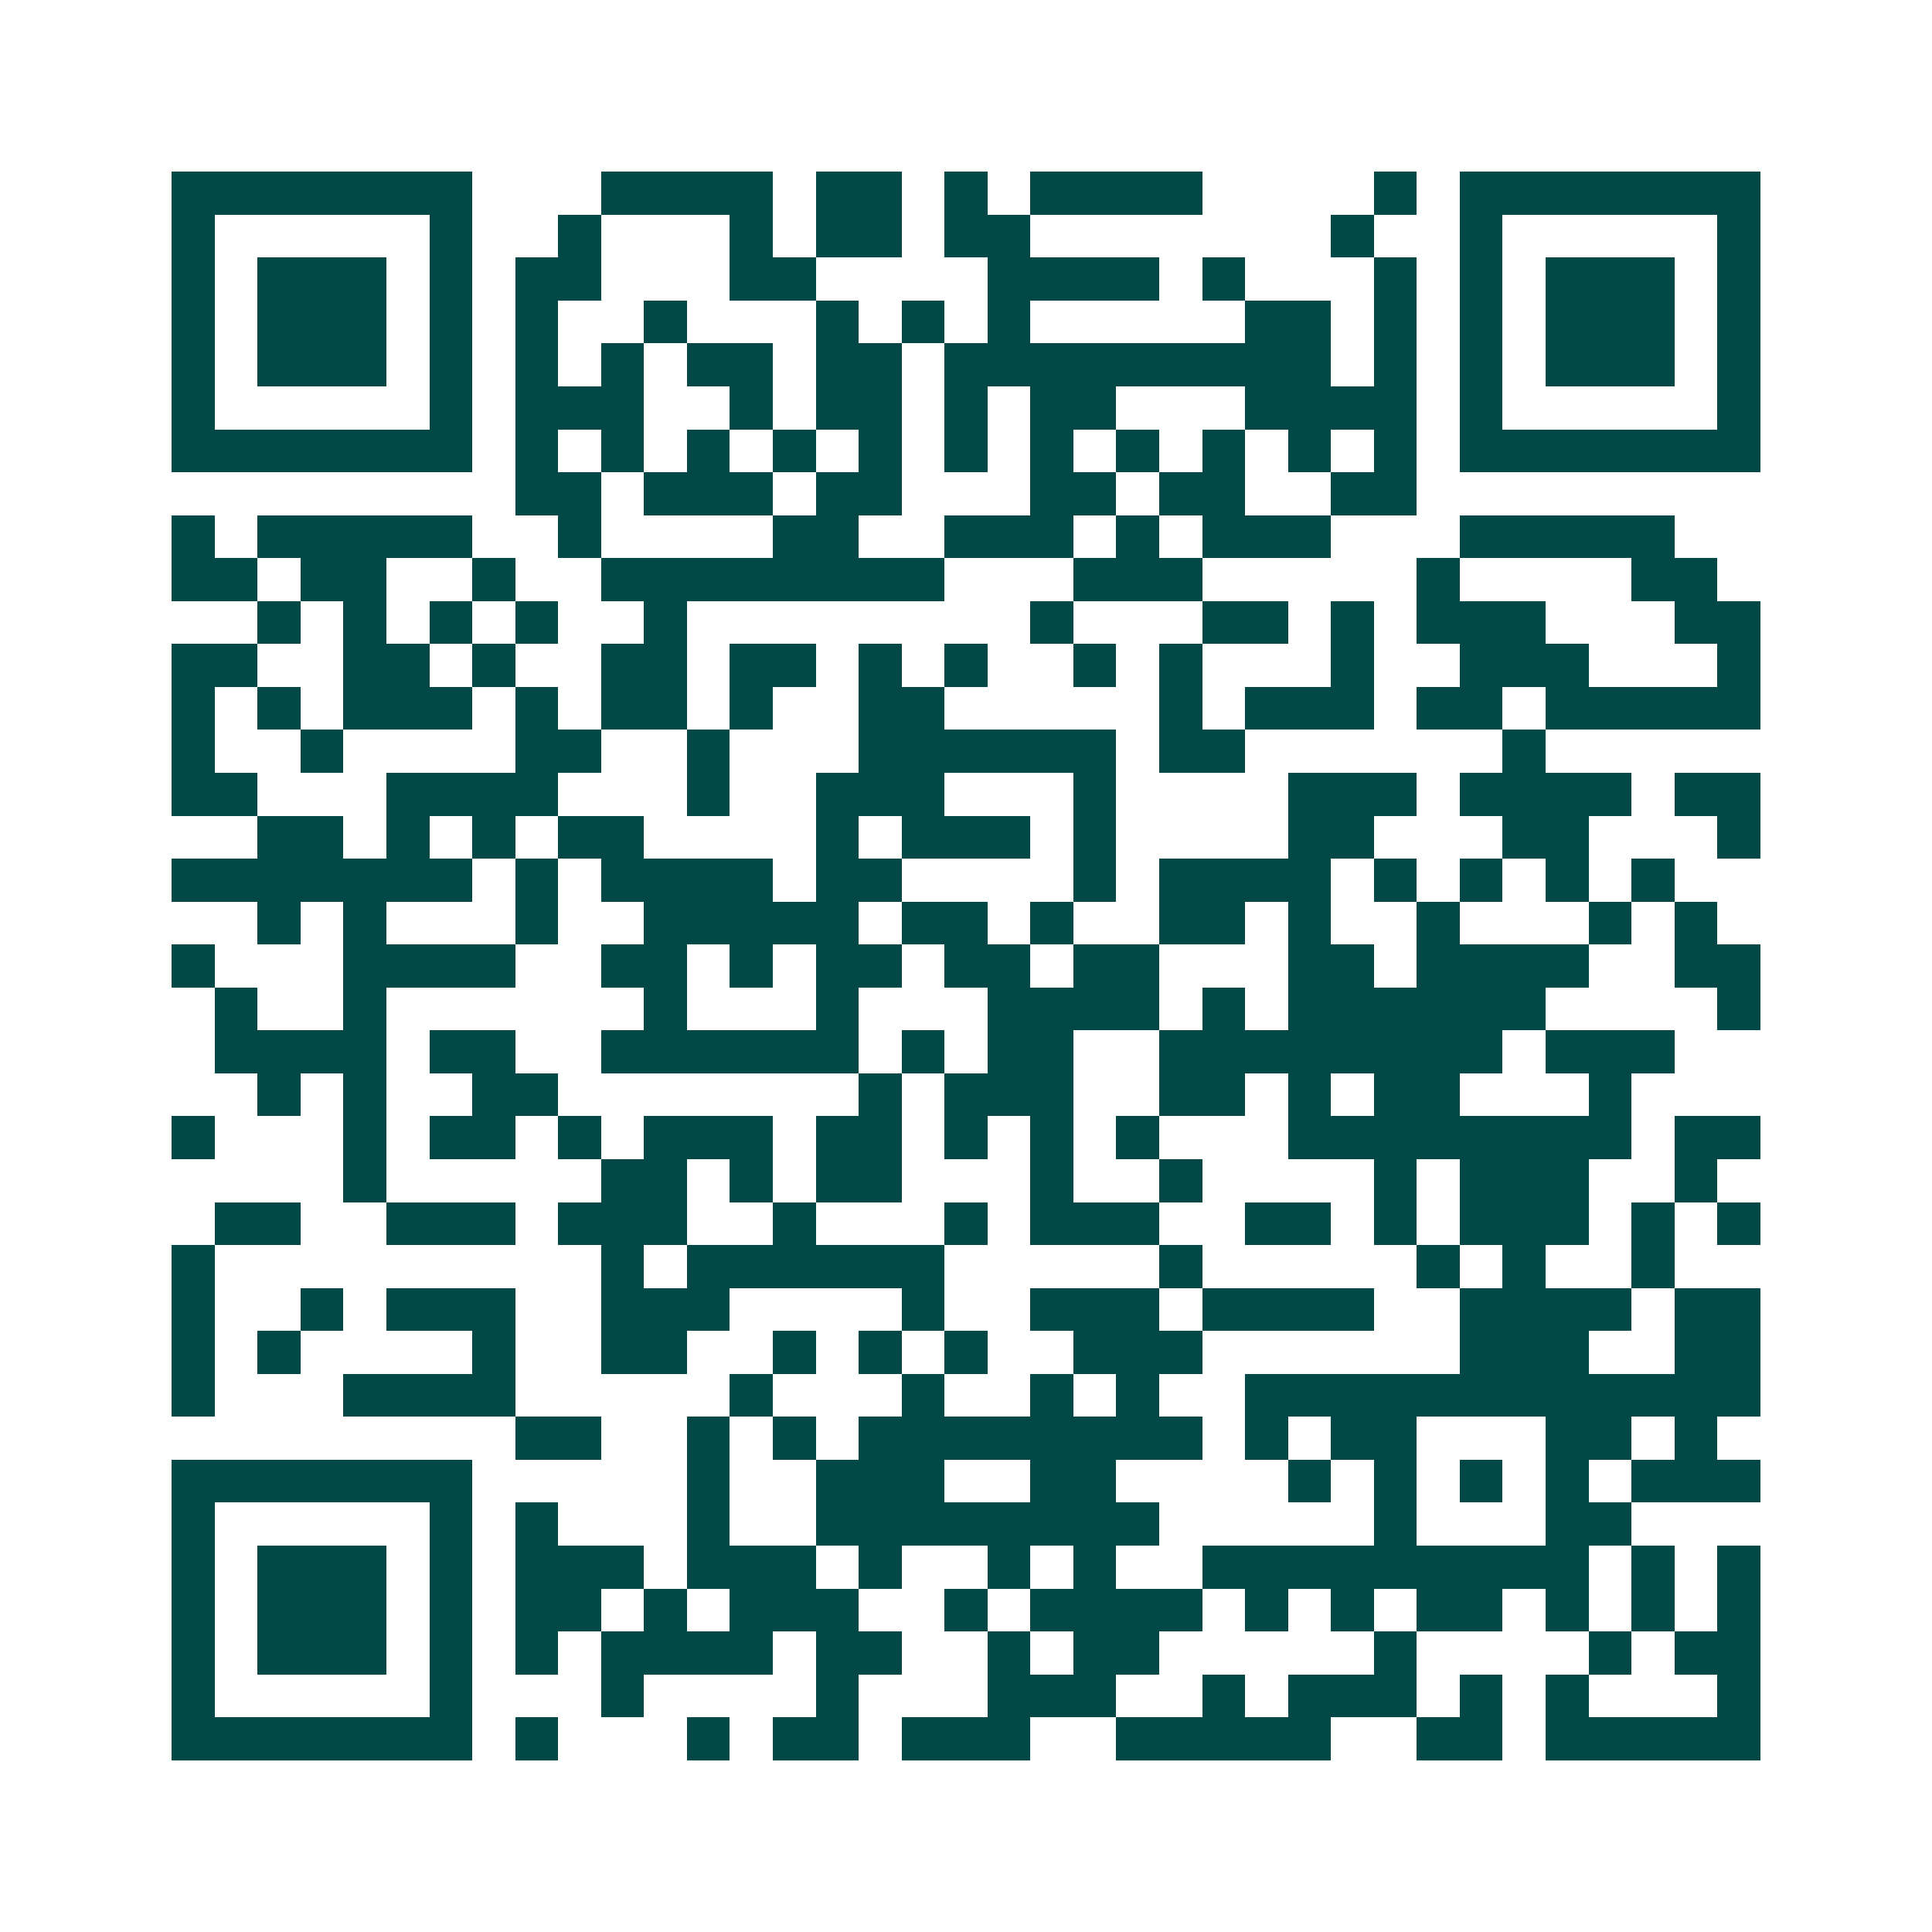 <svg xmlns="http://www.w3.org/2000/svg" width="200" height="200" viewBox="0 0 45 45" shape-rendering="crispEdges"><path fill="#ffffff" d="M0 0h45v45H0z"/><path stroke="#014847" d="M4 4.5h7m3 0h4m1 0h2m1 0h1m1 0h4m4 0h1m1 0h7M4 5.5h1m5 0h1m2 0h1m3 0h1m1 0h2m1 0h2m7 0h1m2 0h1m5 0h1M4 6.5h1m1 0h3m1 0h1m1 0h2m3 0h2m4 0h4m1 0h1m3 0h1m1 0h1m1 0h3m1 0h1M4 7.5h1m1 0h3m1 0h1m1 0h1m2 0h1m3 0h1m1 0h1m1 0h1m5 0h2m1 0h1m1 0h1m1 0h3m1 0h1M4 8.5h1m1 0h3m1 0h1m1 0h1m1 0h1m1 0h2m1 0h2m1 0h9m1 0h1m1 0h1m1 0h3m1 0h1M4 9.5h1m5 0h1m1 0h3m2 0h1m1 0h2m1 0h1m1 0h2m3 0h4m1 0h1m5 0h1M4 10.5h7m1 0h1m1 0h1m1 0h1m1 0h1m1 0h1m1 0h1m1 0h1m1 0h1m1 0h1m1 0h1m1 0h1m1 0h7M12 11.5h2m1 0h3m1 0h2m3 0h2m1 0h2m2 0h2M4 12.5h1m1 0h5m2 0h1m4 0h2m2 0h3m1 0h1m1 0h3m3 0h5M4 13.5h2m1 0h2m2 0h1m2 0h8m3 0h3m5 0h1m4 0h2M6 14.5h1m1 0h1m1 0h1m1 0h1m2 0h1m8 0h1m3 0h2m1 0h1m1 0h3m3 0h2M4 15.5h2m2 0h2m1 0h1m2 0h2m1 0h2m1 0h1m1 0h1m2 0h1m1 0h1m3 0h1m2 0h3m3 0h1M4 16.5h1m1 0h1m1 0h3m1 0h1m1 0h2m1 0h1m2 0h2m5 0h1m1 0h3m1 0h2m1 0h5M4 17.5h1m2 0h1m4 0h2m2 0h1m3 0h6m1 0h2m6 0h1M4 18.5h2m3 0h4m3 0h1m2 0h3m3 0h1m4 0h3m1 0h4m1 0h2M6 19.5h2m1 0h1m1 0h1m1 0h2m4 0h1m1 0h3m1 0h1m4 0h2m3 0h2m3 0h1M4 20.5h7m1 0h1m1 0h4m1 0h2m4 0h1m1 0h4m1 0h1m1 0h1m1 0h1m1 0h1M6 21.5h1m1 0h1m3 0h1m2 0h5m1 0h2m1 0h1m2 0h2m1 0h1m2 0h1m3 0h1m1 0h1M4 22.5h1m3 0h4m2 0h2m1 0h1m1 0h2m1 0h2m1 0h2m3 0h2m1 0h4m2 0h2M5 23.5h1m2 0h1m6 0h1m3 0h1m3 0h4m1 0h1m1 0h6m4 0h1M5 24.5h4m1 0h2m2 0h6m1 0h1m1 0h2m2 0h8m1 0h3M6 25.5h1m1 0h1m2 0h2m7 0h1m1 0h3m2 0h2m1 0h1m1 0h2m3 0h1M4 26.5h1m3 0h1m1 0h2m1 0h1m1 0h3m1 0h2m1 0h1m1 0h1m1 0h1m3 0h8m1 0h2M8 27.5h1m5 0h2m1 0h1m1 0h2m3 0h1m2 0h1m4 0h1m1 0h3m2 0h1M5 28.5h2m2 0h3m1 0h3m2 0h1m3 0h1m1 0h3m2 0h2m1 0h1m1 0h3m1 0h1m1 0h1M4 29.5h1m9 0h1m1 0h6m5 0h1m5 0h1m1 0h1m2 0h1M4 30.5h1m2 0h1m1 0h3m2 0h3m4 0h1m2 0h3m1 0h4m2 0h4m1 0h2M4 31.5h1m1 0h1m4 0h1m2 0h2m2 0h1m1 0h1m1 0h1m2 0h3m6 0h3m2 0h2M4 32.5h1m3 0h4m5 0h1m3 0h1m2 0h1m1 0h1m2 0h12M12 33.5h2m2 0h1m1 0h1m1 0h8m1 0h1m1 0h2m3 0h2m1 0h1M4 34.5h7m5 0h1m2 0h3m2 0h2m4 0h1m1 0h1m1 0h1m1 0h1m1 0h3M4 35.5h1m5 0h1m1 0h1m3 0h1m2 0h8m5 0h1m3 0h2M4 36.5h1m1 0h3m1 0h1m1 0h3m1 0h3m1 0h1m2 0h1m1 0h1m2 0h9m1 0h1m1 0h1M4 37.5h1m1 0h3m1 0h1m1 0h2m1 0h1m1 0h3m2 0h1m1 0h4m1 0h1m1 0h1m1 0h2m1 0h1m1 0h1m1 0h1M4 38.5h1m1 0h3m1 0h1m1 0h1m1 0h4m1 0h2m2 0h1m1 0h2m5 0h1m4 0h1m1 0h2M4 39.5h1m5 0h1m3 0h1m4 0h1m3 0h3m2 0h1m1 0h3m1 0h1m1 0h1m3 0h1M4 40.5h7m1 0h1m3 0h1m1 0h2m1 0h3m2 0h5m2 0h2m1 0h5"/></svg>
